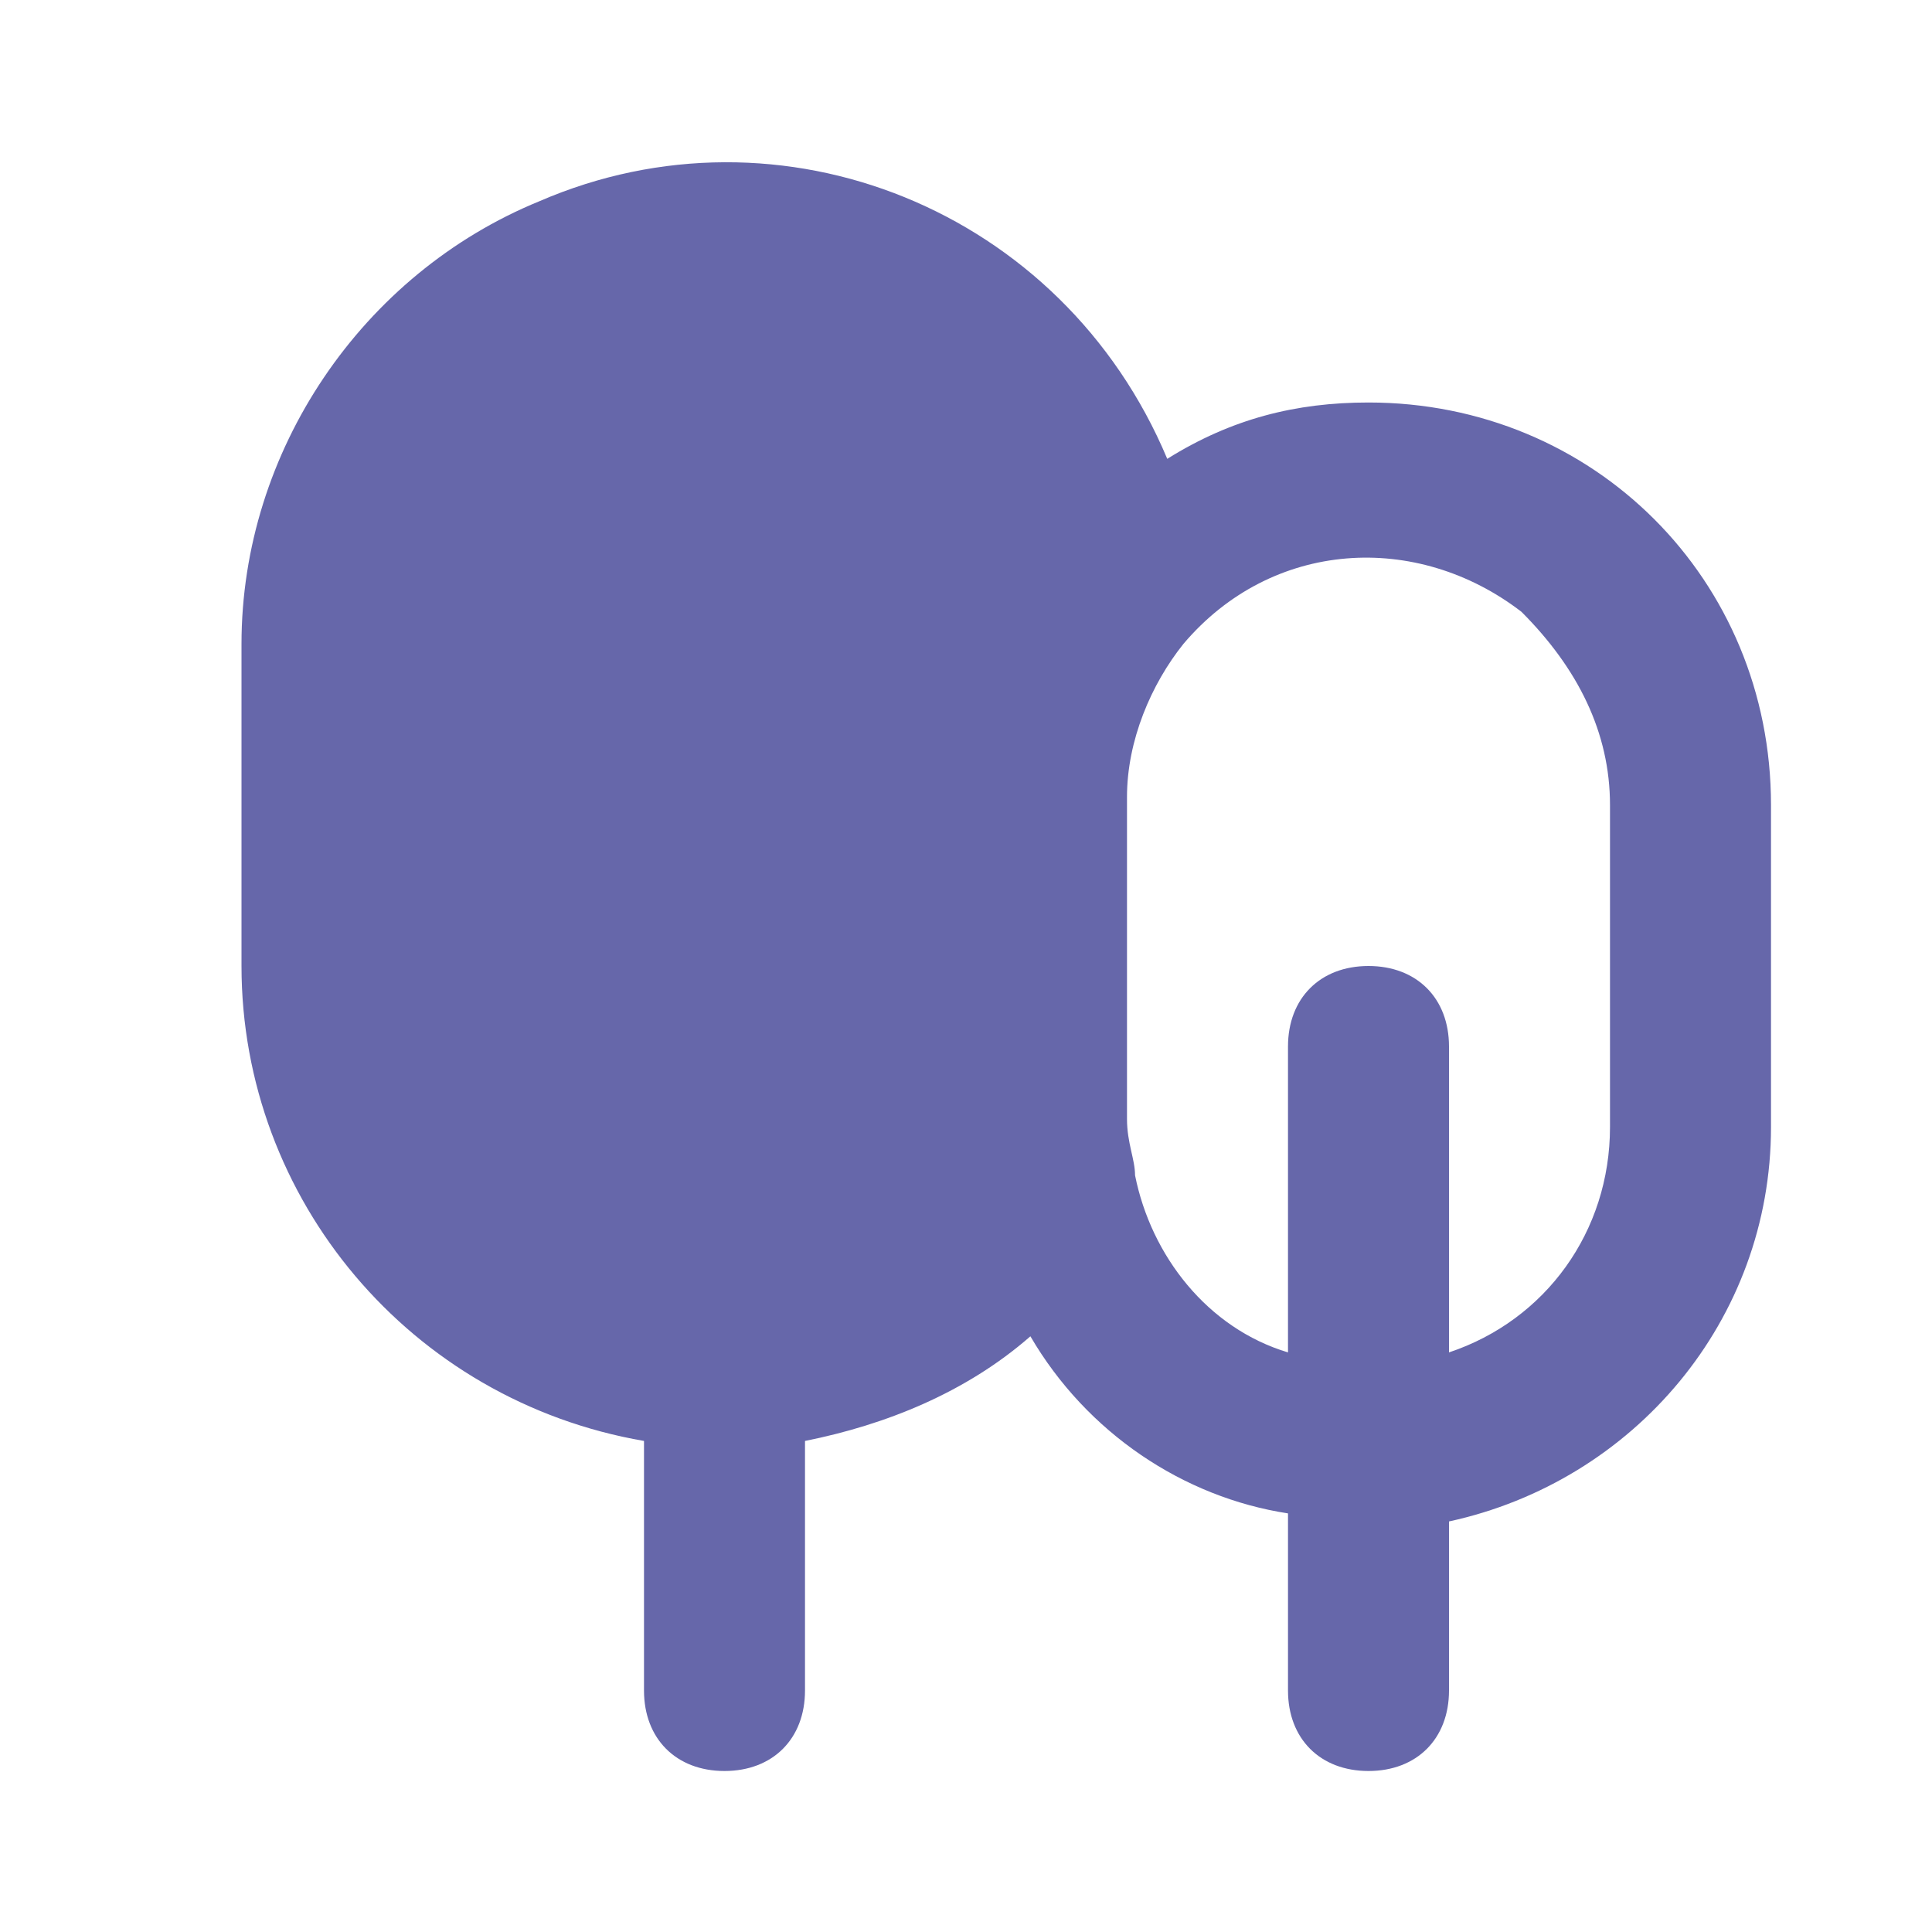 <svg xmlns="http://www.w3.org/2000/svg" enable-background="new 0 0 24 24" viewBox="0 0 24 24" id="Tree"><path d="M17,5c-0.9,0-1.7,0.2-2.5,0.7c-1.3-3.1-4.8-4.5-7.8-3.2C4.5,3.4,3,5.6,3,8v4c0,2.9,2.1,5.4,5,5.9V21c0,0.6,0.4,1,1,1
	s1-0.4,1-1v-3.1c1-0.2,2-0.6,2.8-1.3c0.7,1.2,1.9,2,3.2,2.2V21c0,0.6,0.4,1,1,1s1-0.4,1-1v-2.1c2.3-0.5,4-2.5,4-4.9v-4
	C22,7.2,19.8,5,17,5z M20,14c0,1.3-0.8,2.4-2,2.8V13c0-0.6-0.4-1-1-1s-1,0.4-1,1v3.8c-1-0.3-1.7-1.2-1.9-2.2l0,0
	c0-0.2-0.1-0.4-0.1-0.7v-4c0-0.7,0.3-1.4,0.7-1.9l0,0c1.1-1.3,2.9-1.4,4.2-0.4C19.6,8.3,20,9.1,20,10V14z" fill="#6667aa" class="color000000 svgShape"></path></svg>